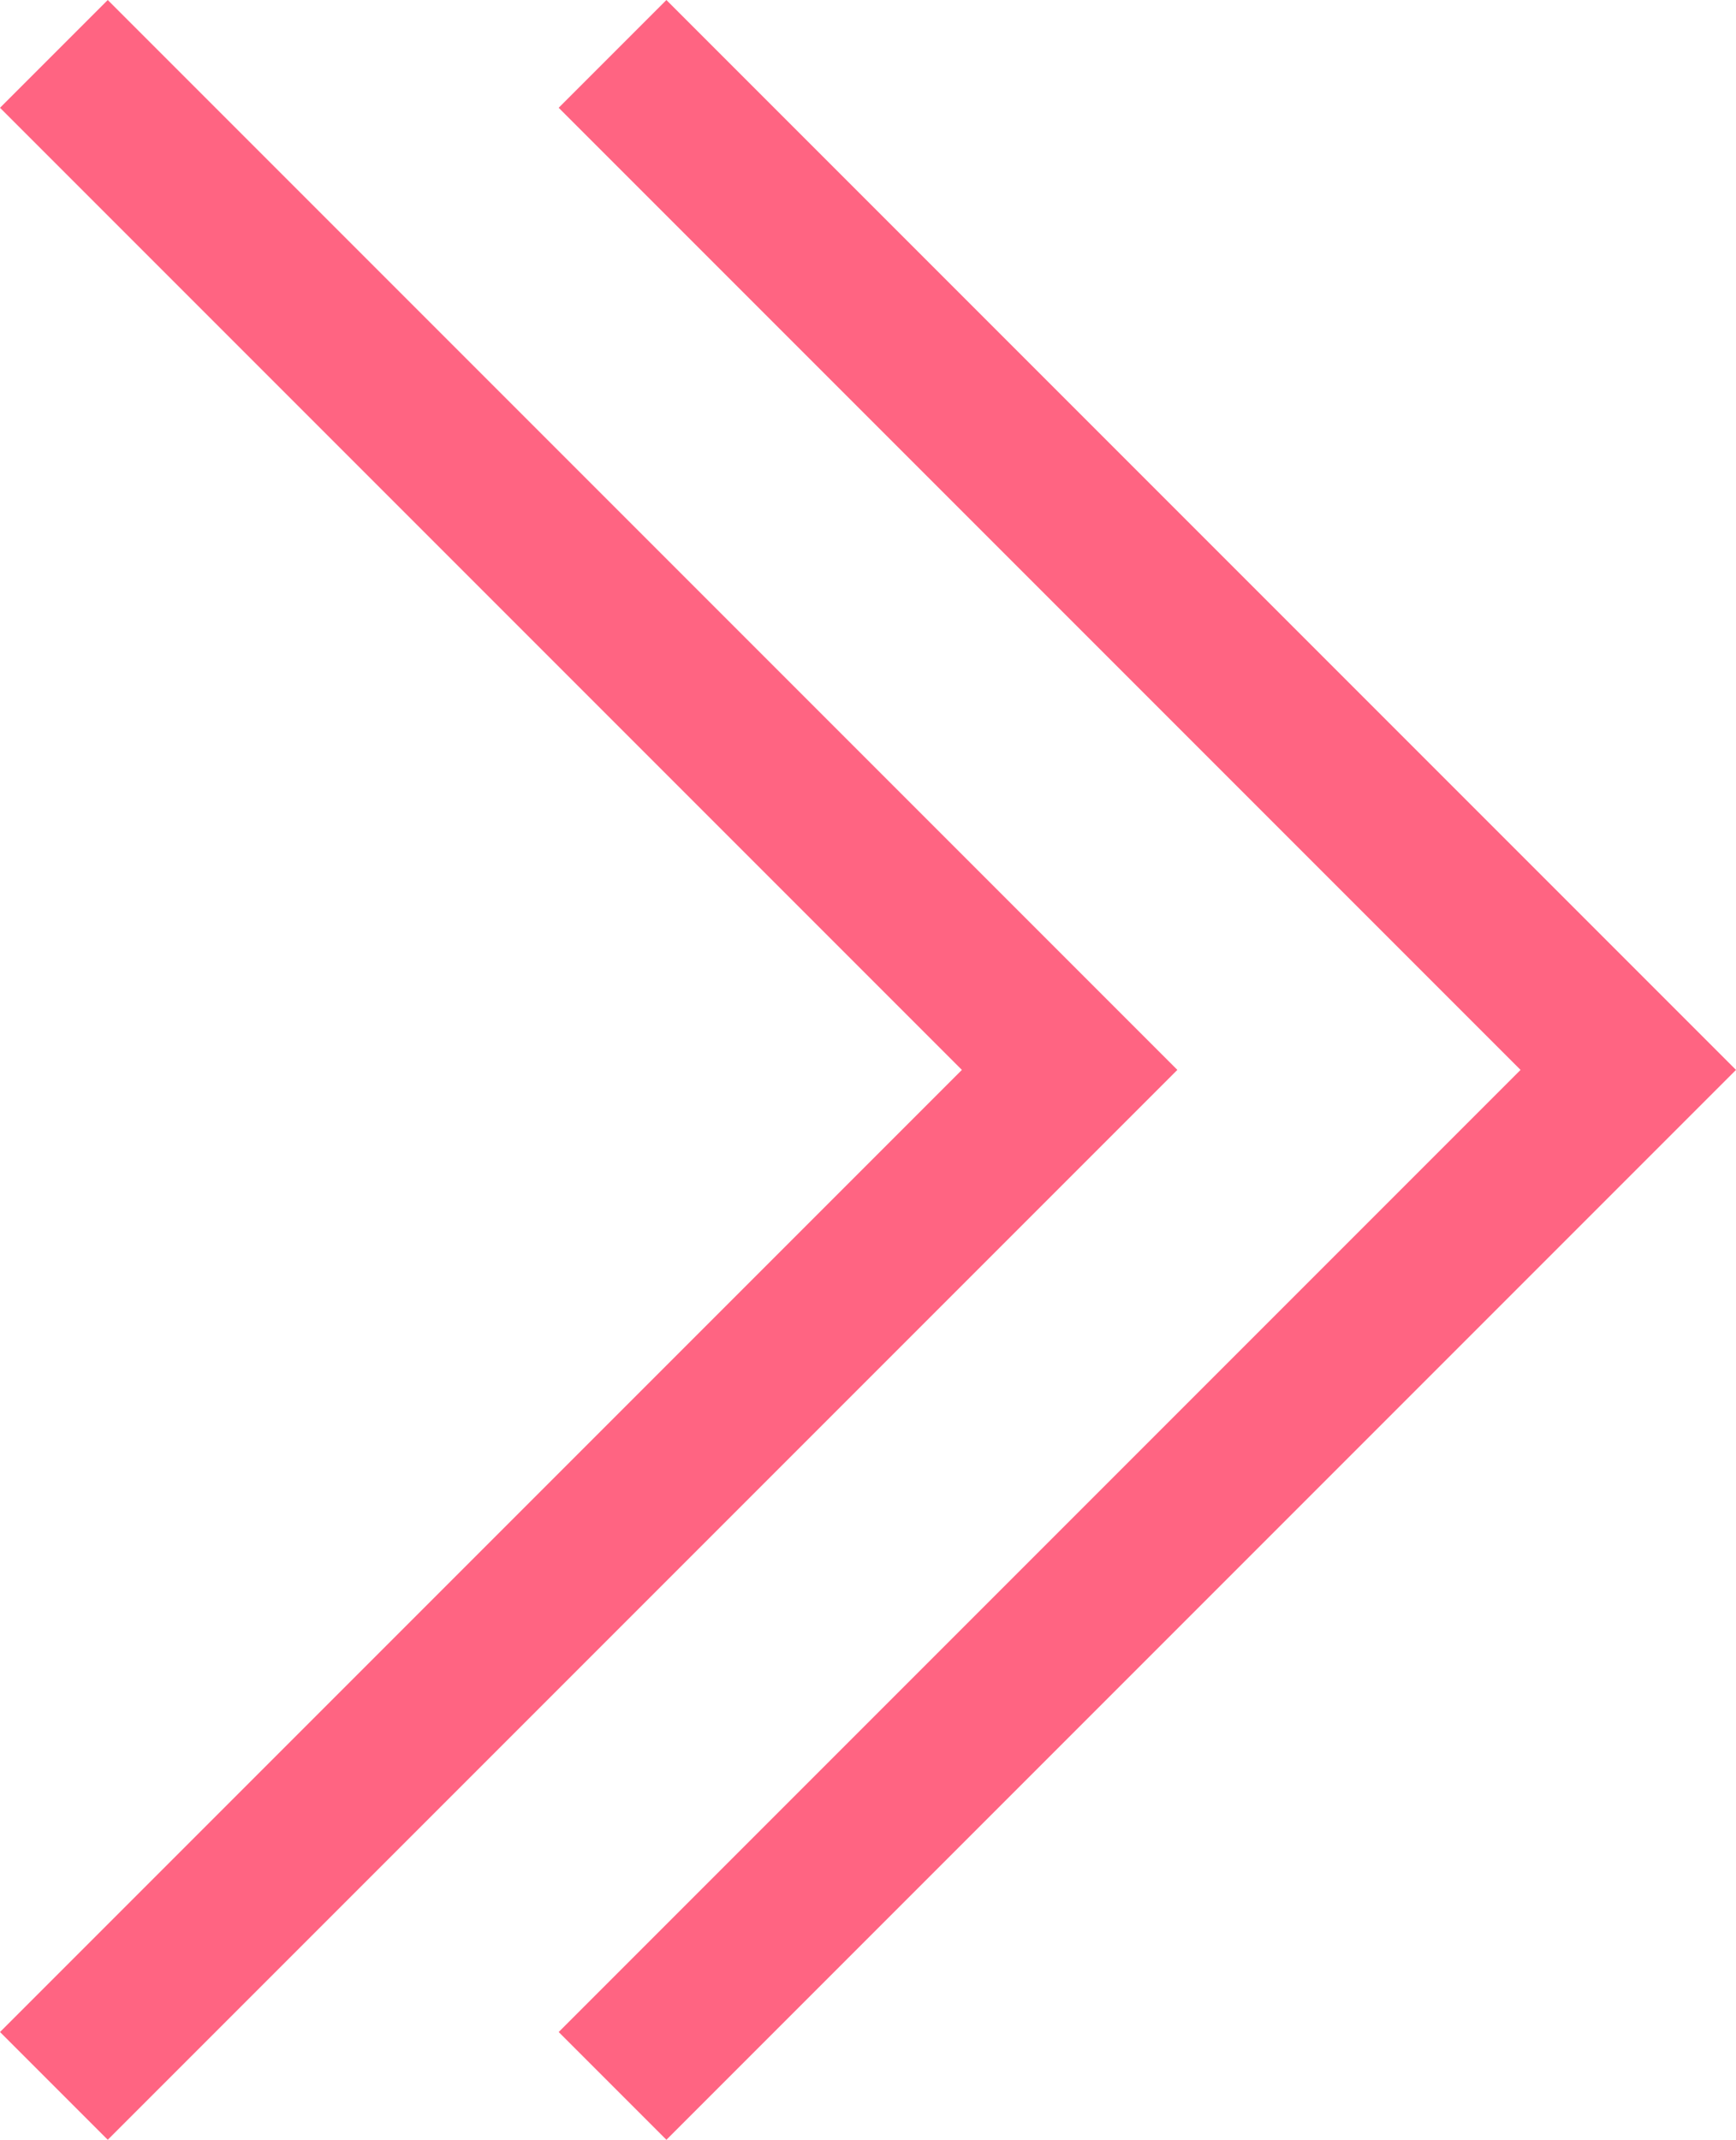 <svg xmlns="http://www.w3.org/2000/svg" width="34.182" height="42.121" viewBox="0 0 34.182 42.121">
  <g id="グループ_1217" data-name="グループ 1217" transform="translate(1269.561 -14385.439) rotate(-90)">
    <path id="パス_2148" data-name="パス 2148" d="M1488.646,119.906l-20,20,20,20" transform="translate(-14546.406 231.146) rotate(-90)" fill="none" stroke="#ff6482" stroke-width="3"/>
    <path id="パス_2150" data-name="パス 2150" d="M1488.646,119.906l-20,20,20,20" transform="translate(-14546.406 220.146) rotate(-90)" fill="none" stroke="#ff6482" stroke-width="3"/>
  </g>
</svg>
